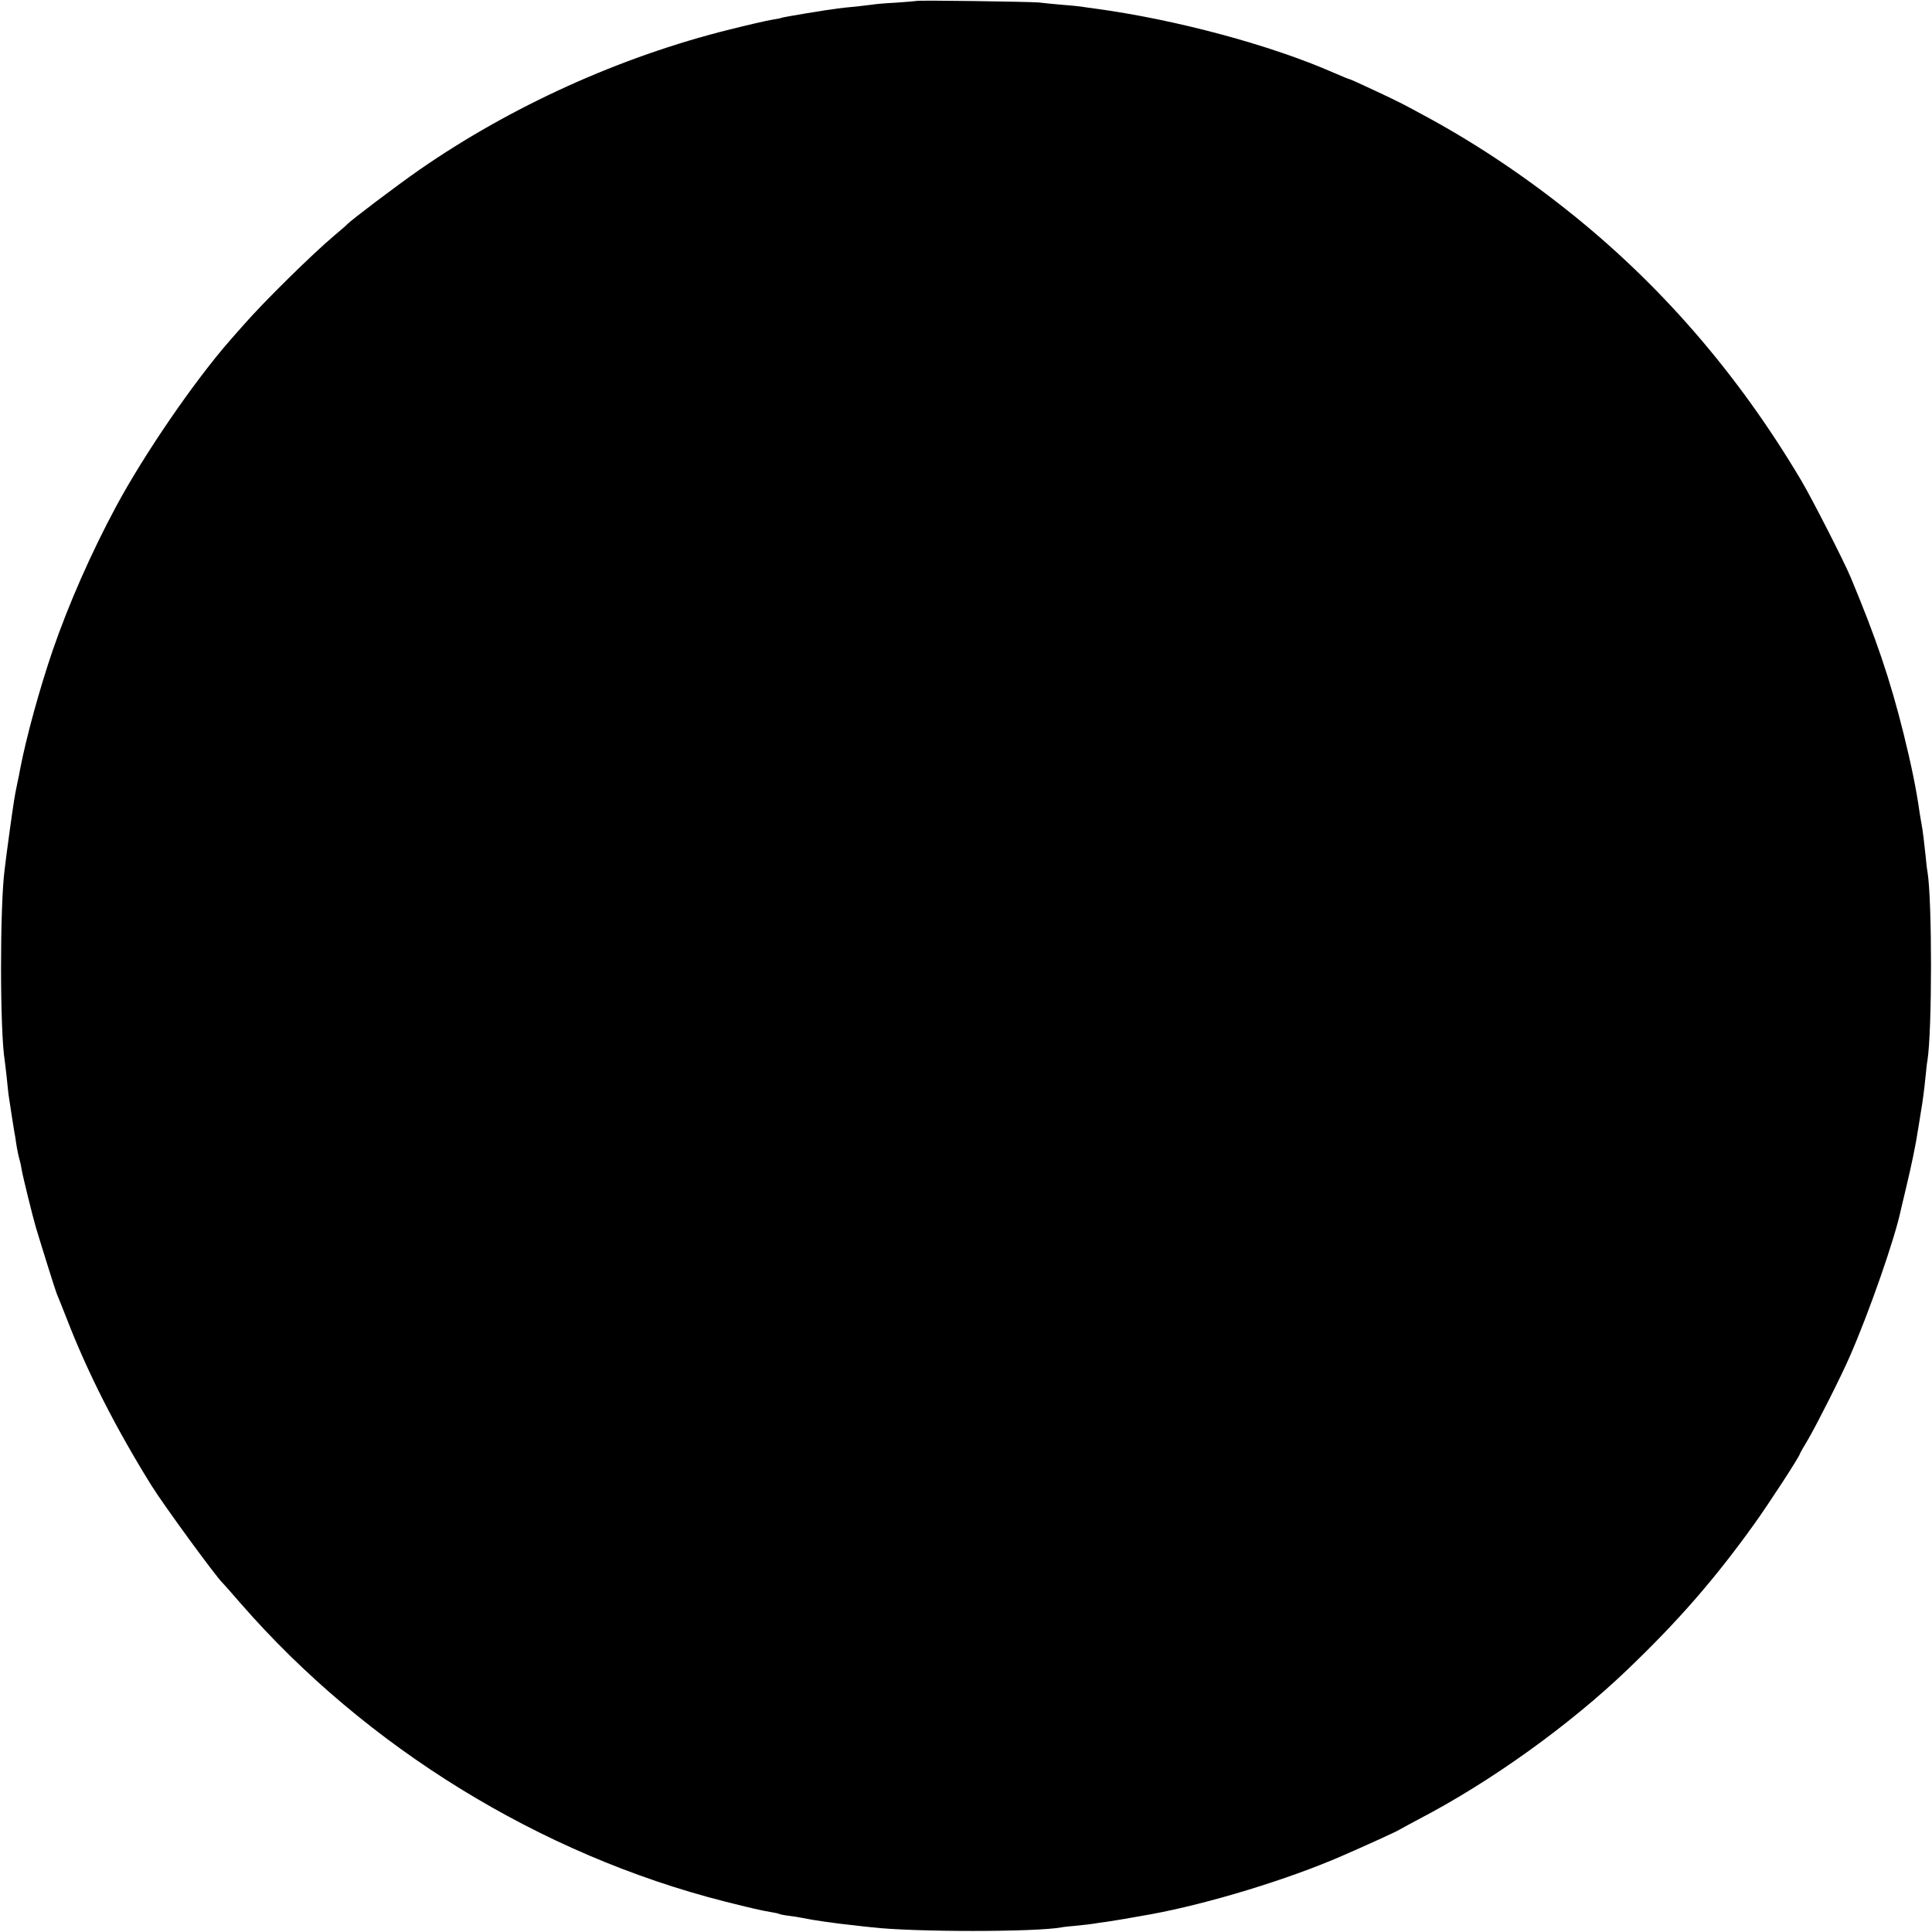 <svg height="1024pt" preserveAspectRatio="xMidYMid meet" viewBox="0 0 1024 1024" width="1024pt" xmlns="http://www.w3.org/2000/svg"><path d="m4858 10235c-2-1-50-5-108-9-58-3-116-8-130-11-14-2-52-6-85-10-33-3-76-7-95-10-58-7-294-46-300-50-3-2-26-6-50-10-25-4-126-27-225-52-579-144-1158-407-1645-745-119-83-361-266-380-287-3-4-34-31-70-61-117-99-367-345-476-469-22-24-55-63-75-85-193-221-455-604-604-881-132-246-250-514-335-760-69-202-140-458-174-635-2-14-9-47-15-75-6-27-13-66-16-85-12-77-34-238-40-285-3-27-8-63-10-80-26-192-26-858 0-1016 2-13 6-51 10-84 3-33 8-76 10-95 11-75 27-176 31-200 3-14 7-38 9-55 6-39 13-73 19-93 3-9 8-33 11-52 6-36 59-251 75-305 34-113 103-333 110-350 5-11 29-72 54-135 111-287 259-578 449-884 62-100 346-489 377-516 3-3 47-52 97-110 663-761 1587-1330 2563-1578 139-35 204-50 249-57 19-3 37-7 40-9s26-7 51-10 56-8 70-11c67-14 183-30 280-40 30-4 71-8 90-10 220-26 874-26 1009 0 9 2 47 6 83 9 37 4 75 8 85 10s41 7 68 10c42 6 118 19 235 40 305 56 725 184 1010 308 122 53 296 132 305 139 6 4 53 29 105 57 379 197 797 497 1104 791 270 258 465 482 673 772 77 107 243 362 243 374 0 2 20 37 44 77 46 79 174 332 220 438 103 234 241 631 271 778 2 9 15 64 29 122 27 112 52 234 61 297 4 21 10 63 15 93 11 63 17 110 26 195 3 33 7 71 10 85 25 160 25 852 0 1000-3 14-7 52-10 85-8 77-15 133-21 165-3 14-7 43-11 65-16 117-45 257-85 418-71 285-145 504-280 827-34 82-208 423-263 515-336 566-752 1046-1249 1438-245 194-502 363-762 502-49 27-97 52-105 56-33 18-270 129-276 129-3 0-41 15-84 34-334 147-838 283-1270 341-25 3-56 8-70 10s-61 7-105 10c-44 4-98 9-120 12-47 4-642 13-647 8z" transform="matrix(.1 0 0 -.1 0 1024)"/></svg>